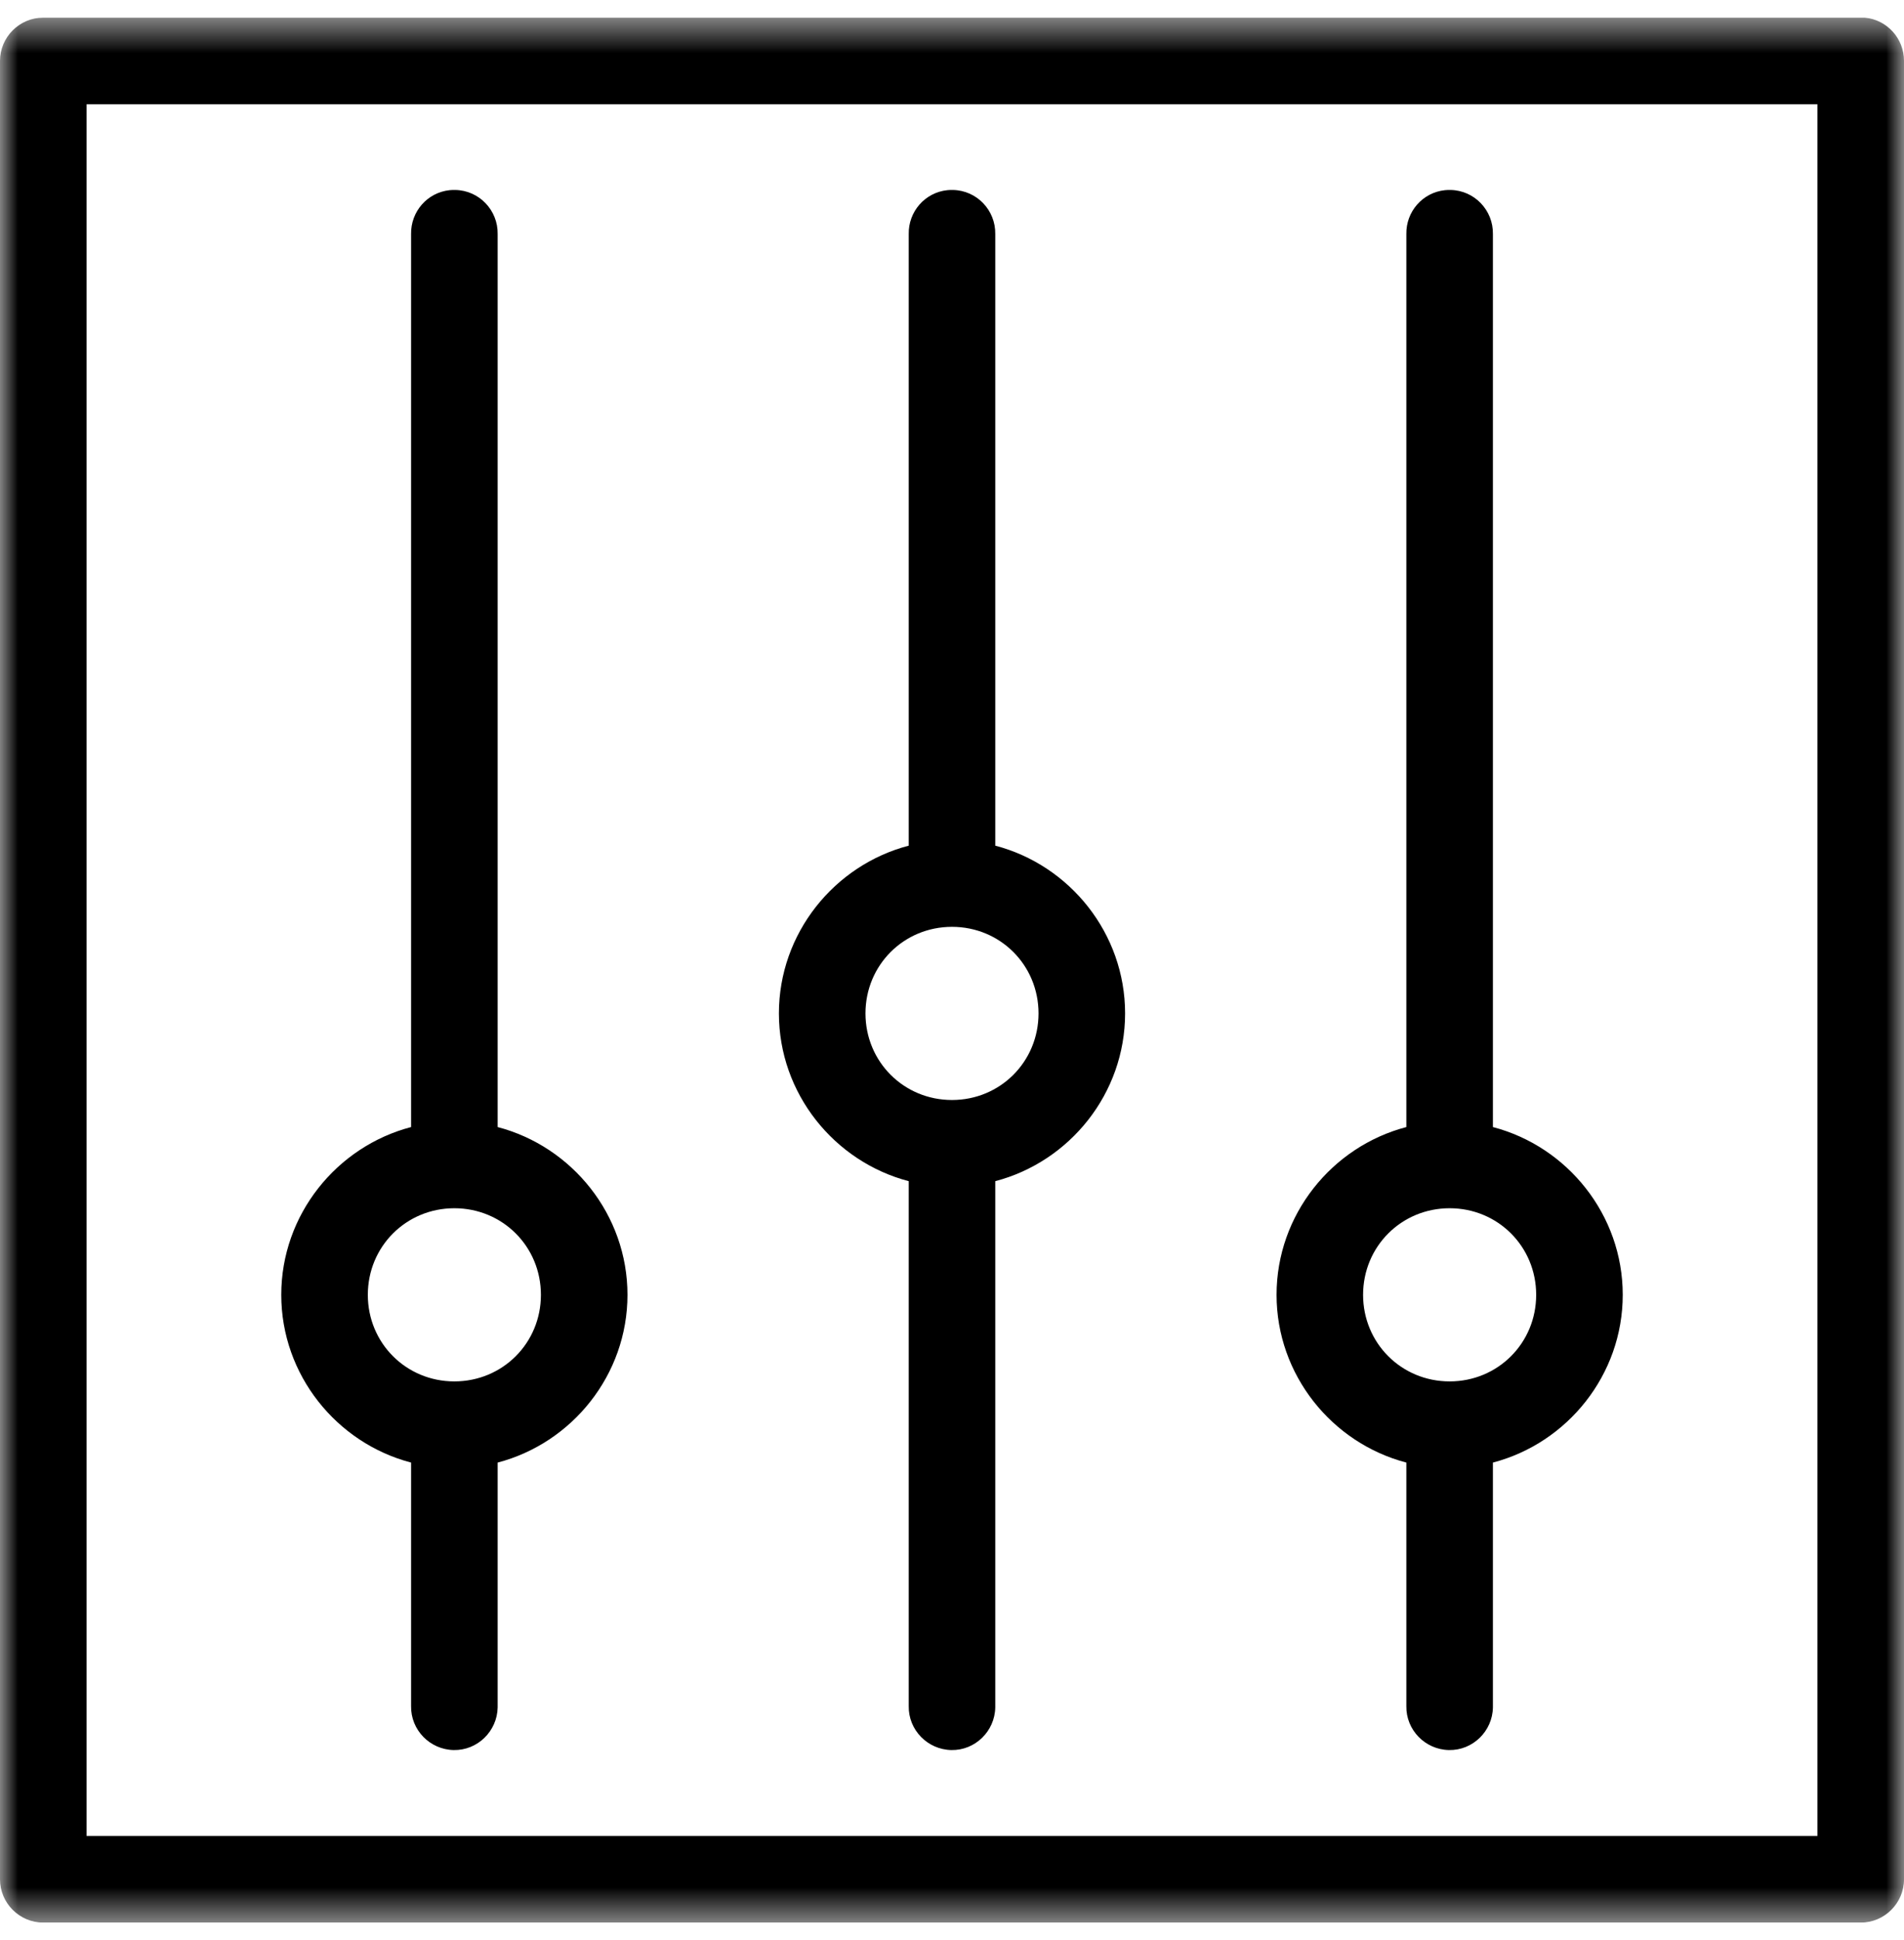 <?xml version="1.0" encoding="UTF-8"?> <svg xmlns="http://www.w3.org/2000/svg" width="54" height="55" viewBox="0 0 54 55" fill="none"> <g clip-path="url(#clip0_259_96)"> <mask id="mask0_259_96" style="mask-type:luminance" maskUnits="userSpaceOnUse" x="0" y="0" width="54" height="55"> <path d="M54 0.5H0V54.5H54V0.5Z" fill="white"></path> </mask> <g mask="url(#mask0_259_96)"> <path d="M1.227 0.5C0.552 0.5 0 1.052 0 1.727V53.273C0 53.948 0.552 54.5 1.227 54.5H52.773C53.448 54.5 54 53.948 54 53.273V1.727C54 1.089 53.521 0.561 52.889 0.5C52.852 0.5 52.809 0.5 52.773 0.5H1.227ZM2.455 2.955H51.545V52.045H2.455V2.955ZM12.751 5.391C12.119 5.458 11.647 5.998 11.659 6.636V31.949C9.548 32.501 7.977 34.434 7.977 36.705C7.977 38.975 9.548 40.908 11.659 41.46V48.364C11.647 49.039 12.193 49.597 12.868 49.609C13.543 49.622 14.101 49.075 14.114 48.401C14.114 48.388 14.114 48.376 14.114 48.364V41.46C16.224 40.908 17.796 38.975 17.796 36.705C17.796 34.434 16.224 32.501 14.114 31.949V6.636C14.126 5.961 13.592 5.397 12.911 5.385C12.856 5.385 12.8 5.385 12.751 5.391ZM26.865 5.391C26.233 5.458 25.761 5.998 25.773 6.636V23.972C23.662 24.524 22.091 26.457 22.091 28.727C22.091 30.998 23.662 32.931 25.773 33.483V48.364C25.761 49.039 26.307 49.597 26.982 49.609C27.657 49.622 28.215 49.075 28.227 48.401C28.227 48.388 28.227 48.376 28.227 48.364V33.483C30.338 32.931 31.909 30.998 31.909 28.727C31.909 26.457 30.338 24.524 28.227 23.972V6.636C28.239 5.961 27.706 5.397 27.024 5.385C26.969 5.385 26.914 5.385 26.865 5.391ZM40.979 5.391C40.347 5.458 39.874 5.998 39.886 6.636V31.949C37.776 32.501 36.205 34.434 36.205 36.705C36.205 38.975 37.776 40.908 39.886 41.46V48.364C39.874 49.039 40.42 49.597 41.095 49.609C41.77 49.622 42.329 49.075 42.341 48.401C42.341 48.388 42.341 48.376 42.341 48.364V41.46C44.452 40.908 46.023 38.975 46.023 36.705C46.023 34.434 44.452 32.501 42.341 31.949V6.636C42.353 5.961 41.819 5.397 41.138 5.385C41.083 5.385 41.028 5.385 40.979 5.391ZM27 26.273C28.368 26.273 29.454 27.359 29.454 28.727C29.454 30.096 28.368 31.182 27 31.182C25.632 31.182 24.546 30.096 24.546 28.727C24.546 27.359 25.632 26.273 27 26.273ZM12.886 34.25C14.255 34.25 15.341 35.336 15.341 36.705C15.341 38.073 14.255 39.159 12.886 39.159C11.518 39.159 10.432 38.073 10.432 36.705C10.432 35.336 11.518 34.25 12.886 34.25ZM41.114 34.25C42.482 34.25 43.568 35.336 43.568 36.705C43.568 38.073 42.482 39.159 41.114 39.159C39.745 39.159 38.659 38.073 38.659 36.705C38.659 35.336 39.745 34.25 41.114 34.25Z" fill="black"></path> </g> </g> <defs> <clipPath id="clip0_259_96"> <rect width="54" height="54" fill="white" transform="translate(0 0.5)"></rect> </clipPath> </defs> </svg> 